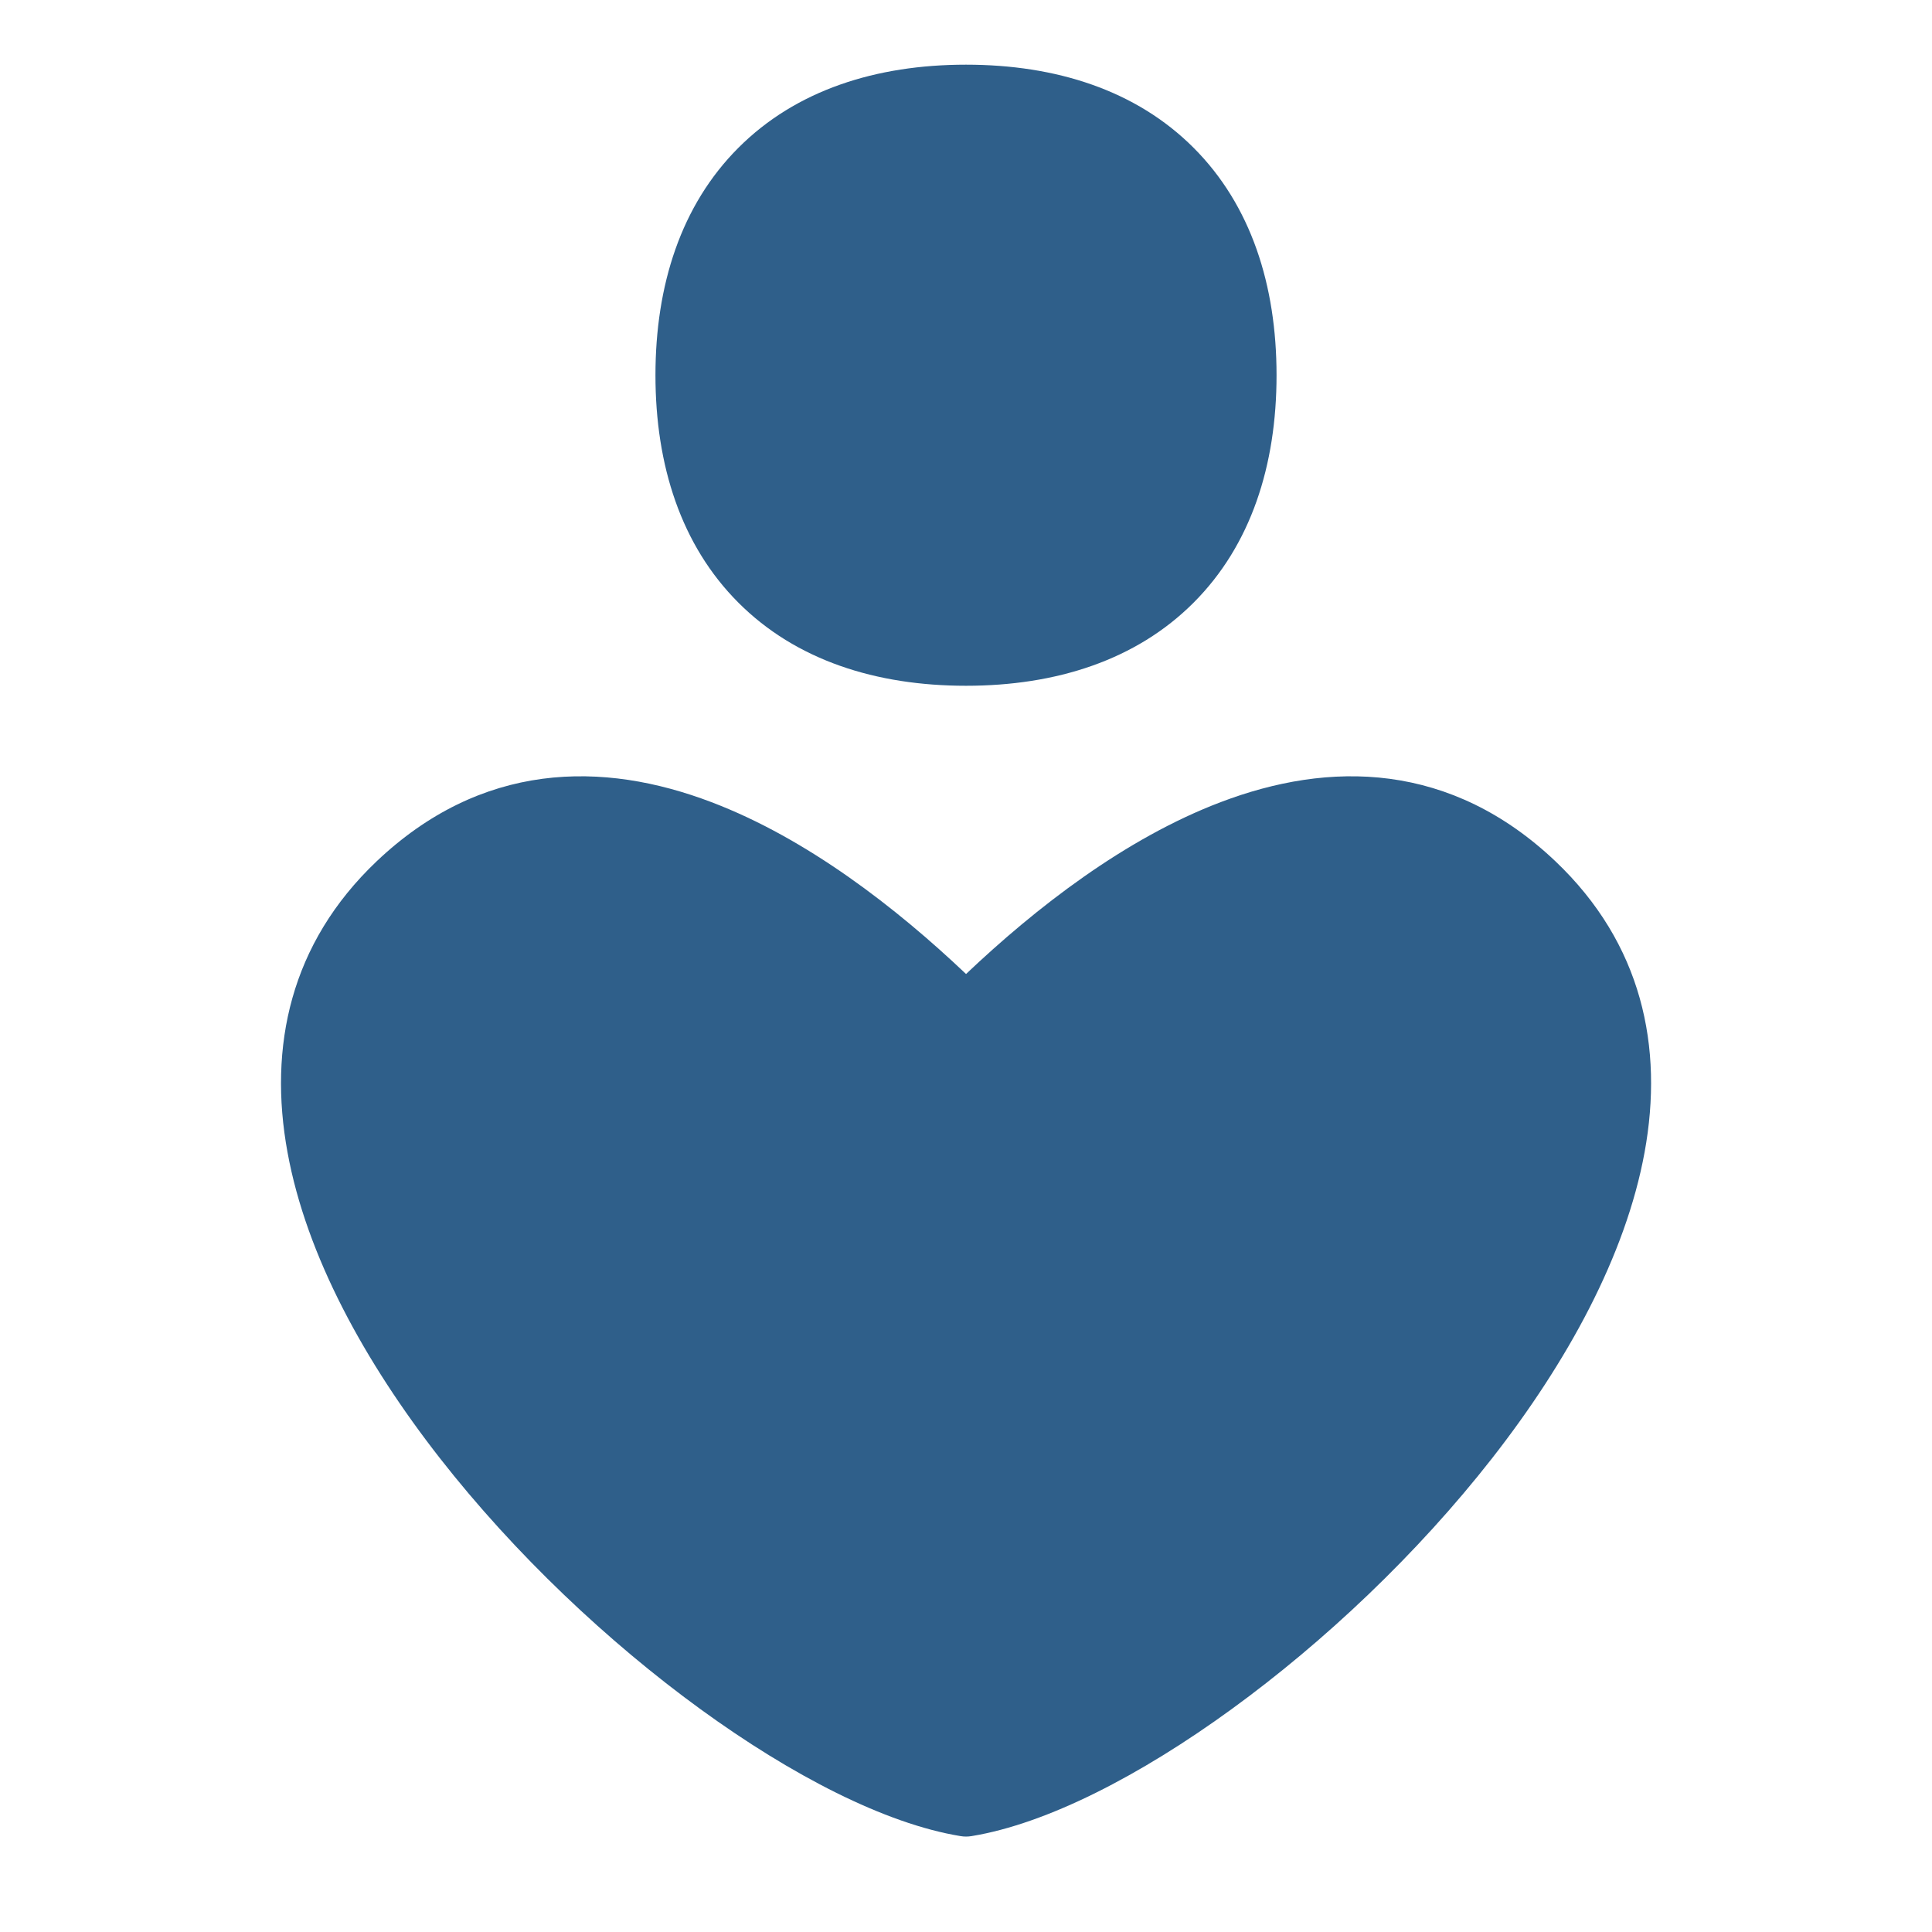 <svg width="42" height="42" viewBox="0 0 42 42" fill="none" xmlns="http://www.w3.org/2000/svg">
<path fill-rule="evenodd" clip-rule="evenodd" d="M16.054 3.211C17.303 1.961 19.044 1.406 21 1.406C22.956 1.406 24.697 1.961 25.946 3.211C27.196 4.46 27.751 6.201 27.751 8.157C27.751 10.113 27.196 11.854 25.946 13.103C24.697 14.353 22.956 14.908 21 14.908C19.044 14.908 17.303 14.353 16.054 13.103C14.804 11.854 14.249 10.113 14.249 8.157C14.249 6.201 14.804 4.46 16.054 3.211ZM21.001 21.174C19.483 19.734 17.543 18.227 15.466 17.438C14.294 16.992 13.047 16.764 11.793 16.93C10.529 17.098 9.307 17.662 8.189 18.723C6.306 20.511 5.831 22.759 6.25 25.049C6.661 27.302 7.934 29.614 9.56 31.696C11.193 33.786 13.224 35.699 15.225 37.154C17.208 38.596 19.241 39.646 20.879 39.915C20.96 39.929 21.042 39.929 21.123 39.915C22.761 39.646 24.794 38.596 26.776 37.154C28.778 35.699 30.808 33.786 32.441 31.696C34.067 29.614 35.34 27.302 35.752 25.049C36.171 22.759 35.696 20.512 33.813 18.723C32.695 17.662 31.472 17.098 30.208 16.93C28.955 16.764 27.708 16.992 26.536 17.438C24.458 18.227 22.519 19.734 21.001 21.174Z" fill="#2F5F8A"/>
</svg>
